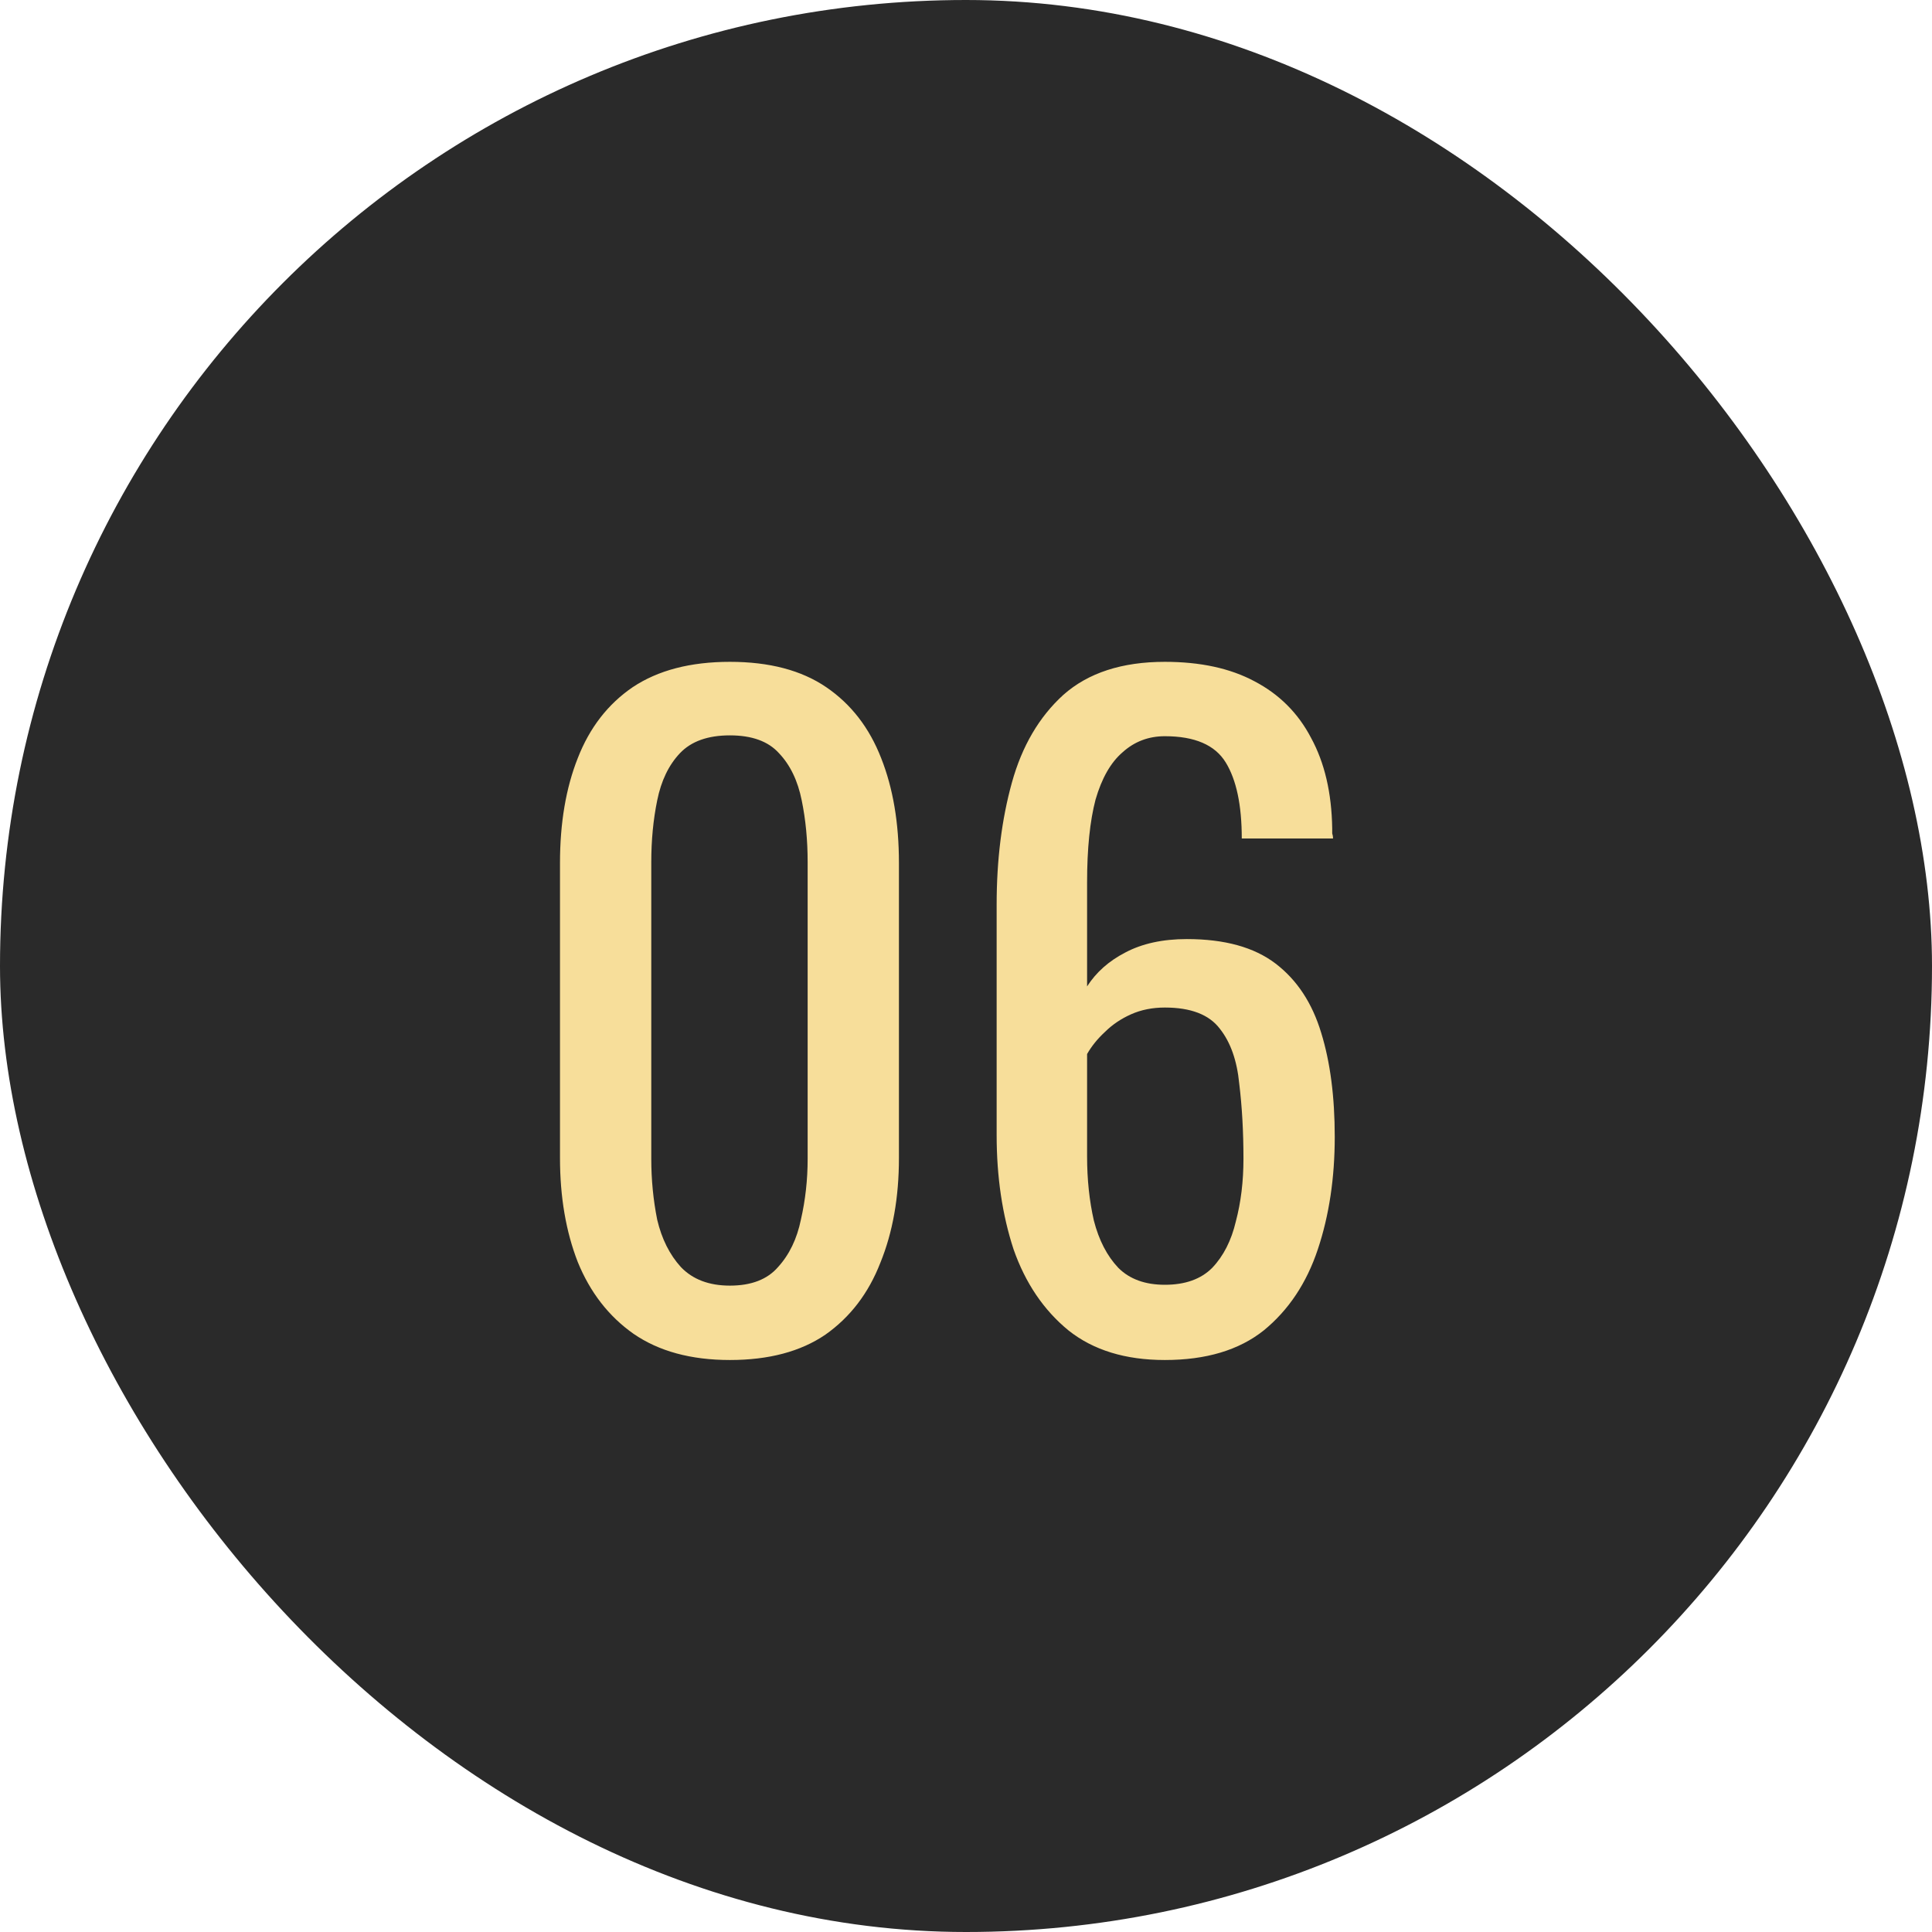 <?xml version="1.0" encoding="UTF-8"?> <svg xmlns="http://www.w3.org/2000/svg" width="80" height="80" viewBox="0 0 80 80" fill="none"><rect width="80" height="80" rx="40" fill="#2A2A2A"></rect><path d="M30.223 56.315C28.613 56.315 27.283 55.953 26.233 55.23C25.206 54.507 24.436 53.515 23.923 52.255C23.433 50.995 23.188 49.56 23.188 47.95V35.735C23.188 34.078 23.433 32.632 23.923 31.395C24.413 30.135 25.172 29.155 26.198 28.455C27.248 27.755 28.59 27.405 30.223 27.405C31.857 27.405 33.187 27.755 34.213 28.455C35.24 29.155 35.998 30.135 36.488 31.395C36.978 32.632 37.223 34.078 37.223 35.735V47.95C37.223 49.583 36.967 51.03 36.453 52.29C35.963 53.55 35.205 54.542 34.178 55.265C33.151 55.965 31.833 56.315 30.223 56.315ZM30.223 53.235C31.11 53.235 31.775 52.978 32.218 52.465C32.685 51.952 33 51.298 33.163 50.505C33.35 49.688 33.443 48.848 33.443 47.985V35.7C33.443 34.79 33.361 33.938 33.198 33.145C33.035 32.328 32.72 31.675 32.253 31.185C31.81 30.695 31.133 30.45 30.223 30.45C29.313 30.45 28.625 30.695 28.158 31.185C27.692 31.675 27.377 32.328 27.213 33.145C27.05 33.938 26.968 34.79 26.968 35.7V47.985C26.968 48.848 27.05 49.688 27.213 50.505C27.4 51.298 27.727 51.952 28.193 52.465C28.683 52.978 29.36 53.235 30.223 53.235ZM48.234 56.315C46.601 56.315 45.271 55.907 44.244 55.09C43.218 54.25 42.459 53.13 41.969 51.73C41.503 50.307 41.269 48.732 41.269 47.005V37.45C41.269 35.607 41.479 33.927 41.899 32.41C42.319 30.893 43.031 29.68 44.034 28.77C45.061 27.86 46.461 27.405 48.234 27.405C49.704 27.405 50.941 27.673 51.944 28.21C52.971 28.747 53.753 29.528 54.289 30.555C54.849 31.582 55.141 32.83 55.164 34.3C55.164 34.347 55.164 34.417 55.164 34.51C55.188 34.58 55.199 34.65 55.199 34.72H51.419C51.419 33.343 51.198 32.293 50.754 31.57C50.311 30.847 49.471 30.485 48.234 30.485C47.558 30.485 46.974 30.707 46.484 31.15C45.994 31.57 45.621 32.223 45.364 33.11C45.131 33.997 45.014 35.14 45.014 36.54V40.845C45.388 40.262 45.913 39.795 46.589 39.445C47.289 39.072 48.141 38.885 49.144 38.885C50.708 38.885 51.933 39.223 52.819 39.9C53.706 40.577 54.336 41.533 54.709 42.77C55.083 43.983 55.269 45.418 55.269 47.075C55.269 48.778 55.036 50.33 54.569 51.73C54.103 53.13 53.356 54.25 52.329 55.09C51.303 55.907 49.938 56.315 48.234 56.315ZM48.234 53.2C49.074 53.2 49.728 52.967 50.194 52.5C50.661 52.01 50.988 51.368 51.174 50.575C51.384 49.782 51.489 48.918 51.489 47.985C51.489 46.865 51.431 45.827 51.314 44.87C51.221 43.913 50.953 43.155 50.509 42.595C50.066 42.012 49.308 41.72 48.234 41.72C47.721 41.72 47.254 41.813 46.834 42C46.414 42.187 46.053 42.432 45.749 42.735C45.446 43.015 45.201 43.318 45.014 43.645V47.88C45.014 48.837 45.108 49.723 45.294 50.54C45.504 51.357 45.843 52.01 46.309 52.5C46.776 52.967 47.418 53.2 48.234 53.2Z" fill="#F7DE9A"></path></svg> 